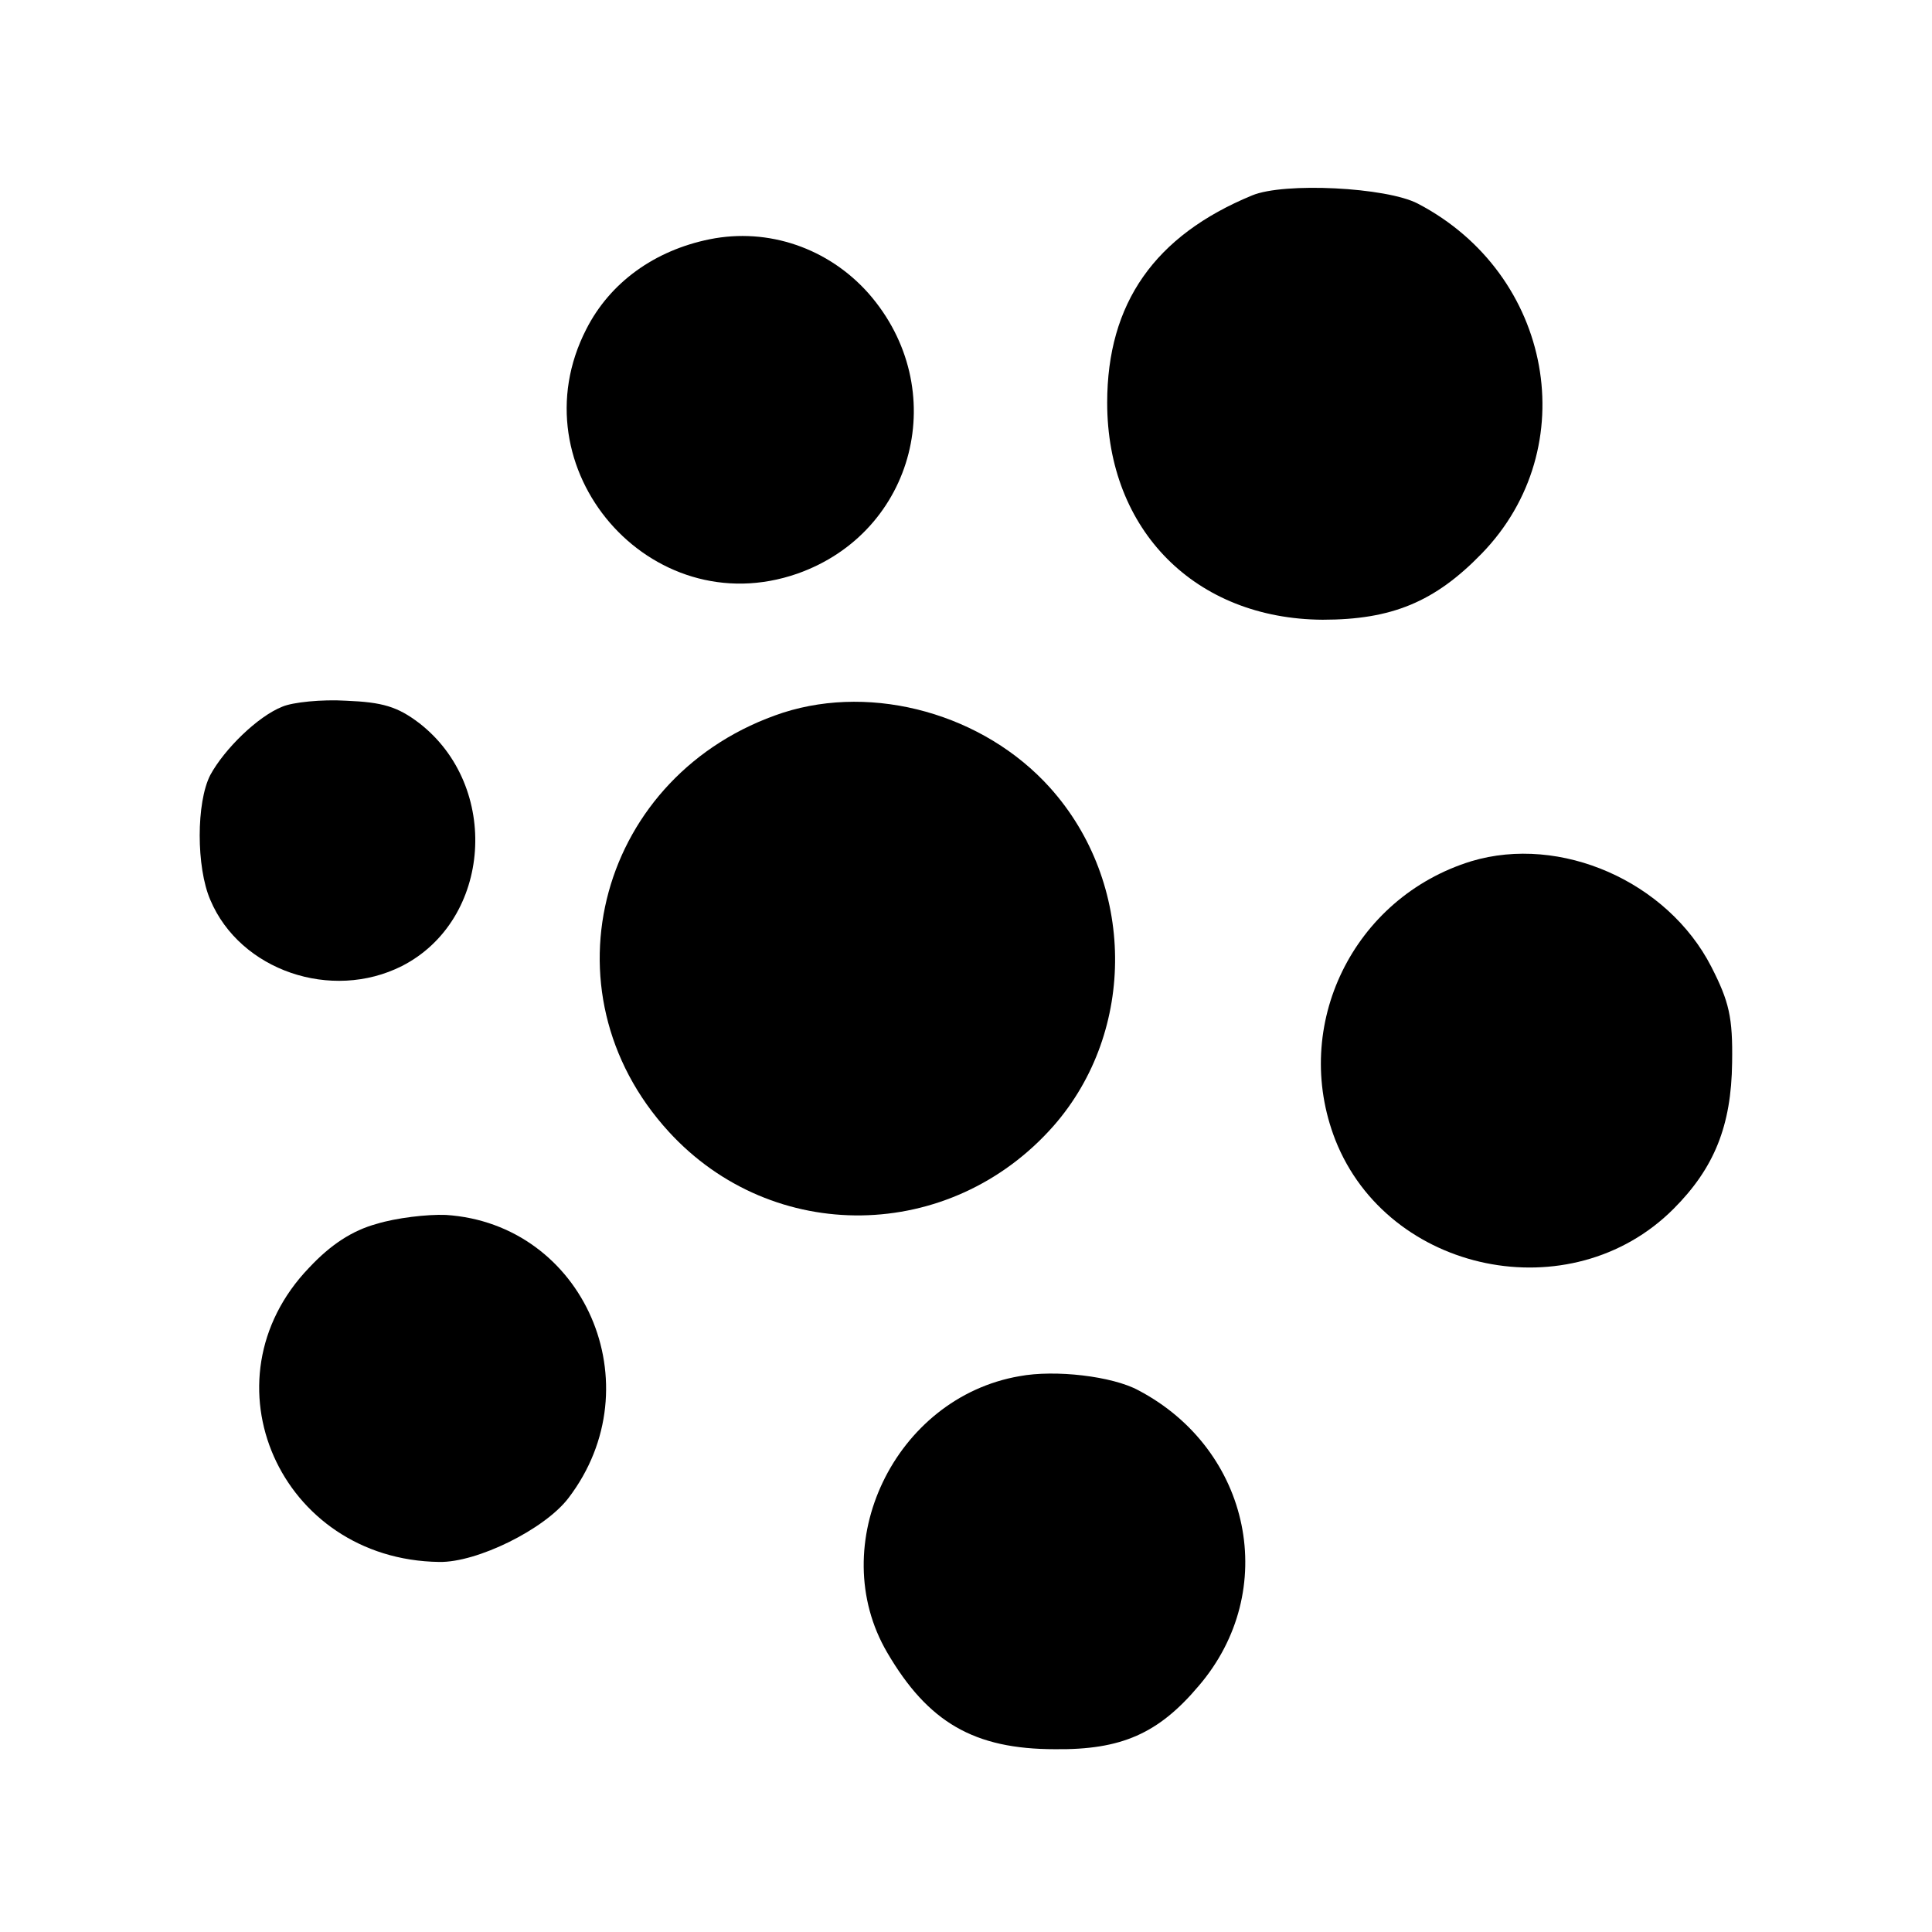 <?xml version="1.0" standalone="no"?>
<!DOCTYPE svg PUBLIC "-//W3C//DTD SVG 20010904//EN"
 "http://www.w3.org/TR/2001/REC-SVG-20010904/DTD/svg10.dtd">
<svg version="1.0" xmlns="http://www.w3.org/2000/svg"
 width="260pt" height="260pt" viewBox="0 0 260 260"
 preserveAspectRatio="xMidYMid meet">
<g transform="translate(0,260) scale(0.1,-0.1)"
fill="#000000" stroke="none">
<path d="M1685 2337 c-131 -54 -195 -145 -195 -279 0 -172 119 -291 290 -292
93 0 151 24 214 89 138 142 96 376 -86 471 -42 22 -180 29 -223 11z"/>
<path d="M955 2278 c-74 -15 -134 -58 -166 -121 -96 -187 86 -398 284 -329
159 56 208 249 96 377 -54 61 -135 89 -214 73z"/>
<path d="M380 1649 c-33 -13 -78 -57 -97 -92 -19 -37 -19 -124 0 -168 40 -95
163 -137 258 -89 121 62 133 242 23 327 -29 22 -49 28 -98 30 -33 2 -72 -2
-86 -8z"/>
<path d="M1054 1641 c-247 -81 -328 -374 -154 -564 140 -153 379 -150 518 8
112 128 110 327 -5 455 -89 99 -237 140 -359 101z"/>
<path d="M1980 1441 c-159 -49 -243 -221 -183 -375 71 -180 317 -231 455 -93
55 55 78 112 79 197 1 61 -4 82 -28 129 -59 115 -203 178 -323 142z"/>
<path d="M507 953 c-33 -9 -62 -28 -91 -59 -146 -152 -39 -393 175 -396 51 -1
142 44 174 86 116 152 21 369 -165 381 -25 1 -67 -4 -93 -12z"/>
<path d="M1372 748 c-168 -29 -263 -227 -178 -372 55 -94 117 -130 226 -130
89 -1 139 21 193 85 110 128 71 318 -81 398 -35 19 -112 28 -160 19z"/>
</g>
</svg>
